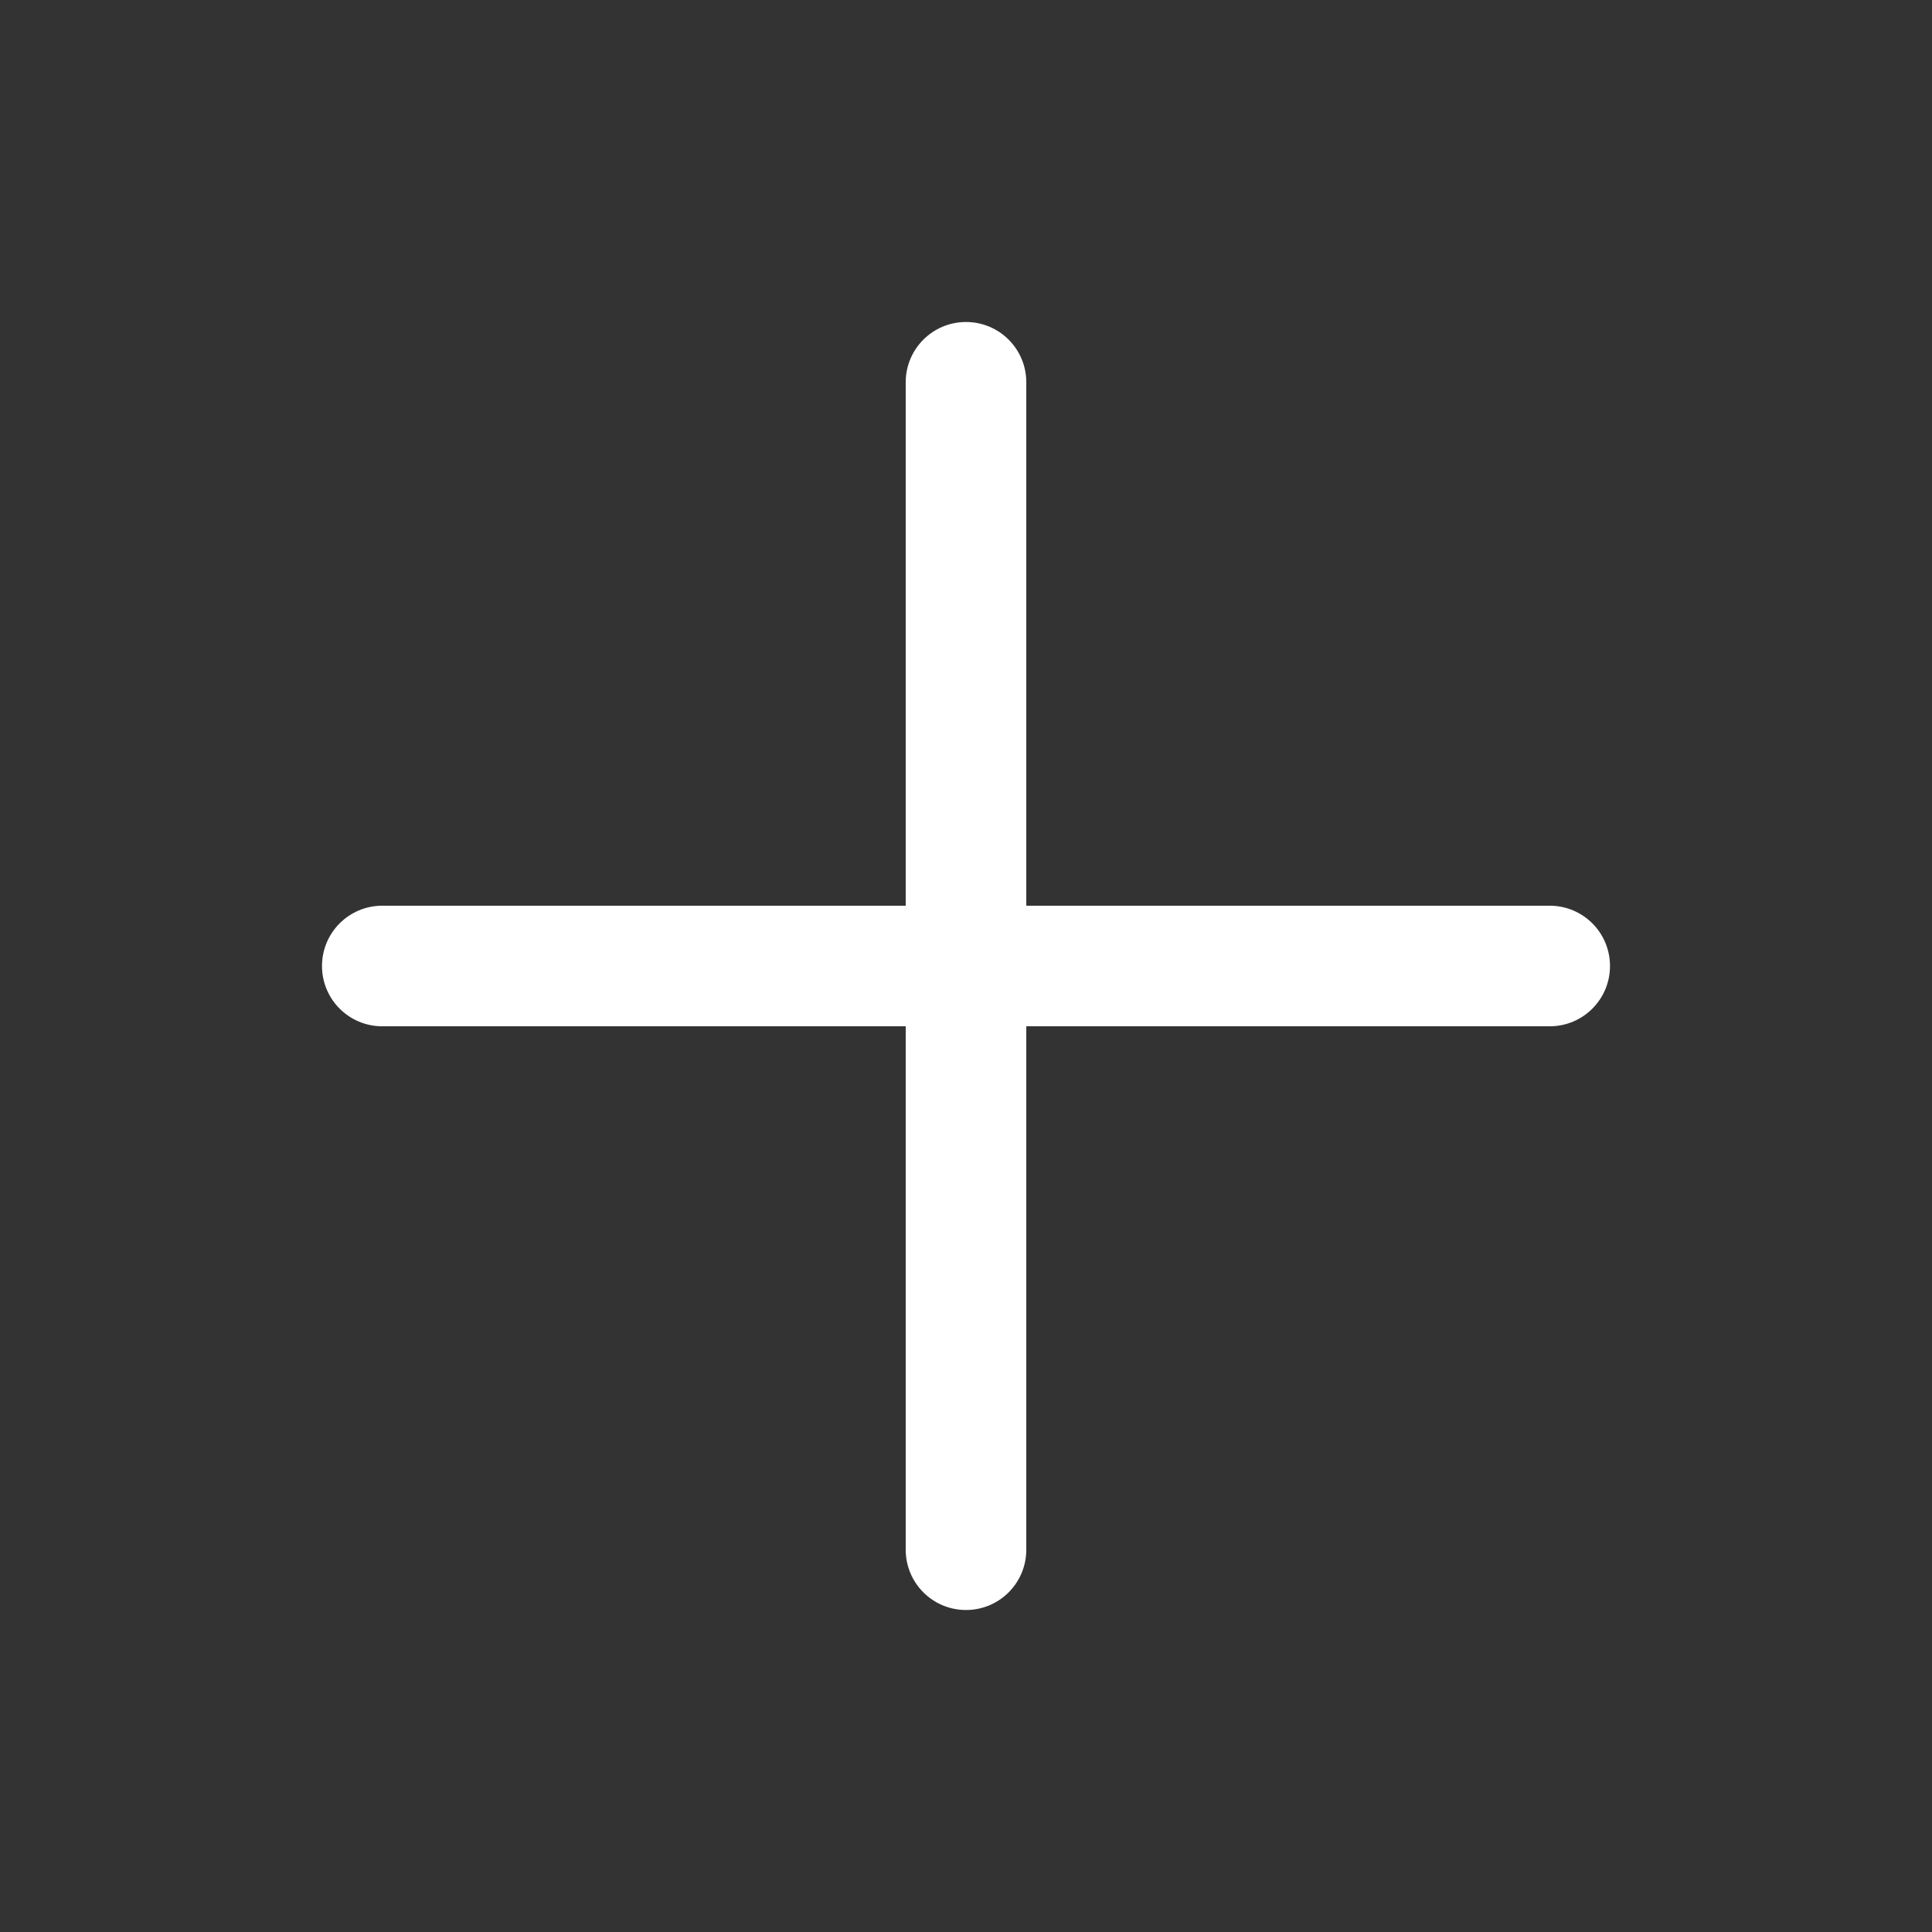 <svg width="24" height="24" viewBox="0 0 24 24" fill="none" xmlns="http://www.w3.org/2000/svg">
<rect x="0" y="0" width="24" height="24" fill="#333333" stroke="none"/>
<path fill-rule="evenodd" clip-rule="evenodd" d="M12 4C12.414 4 12.749 4.335 12.749 4.749V11.251H19.251C19.665 11.251 20 11.586 20 12C20 12.414 19.665 12.749 19.251 12.749H12.749V19.251C12.749 19.665 12.414 20 12 20C11.586 20 11.251 19.665 11.251 19.251V12.749H4.749C4.335 12.749 4 12.414 4 12C4 11.586 4.335 11.251 4.749 11.251H11.251V4.749C11.251 4.335 11.586 4 12 4Z" fill="white"/>
</svg>
